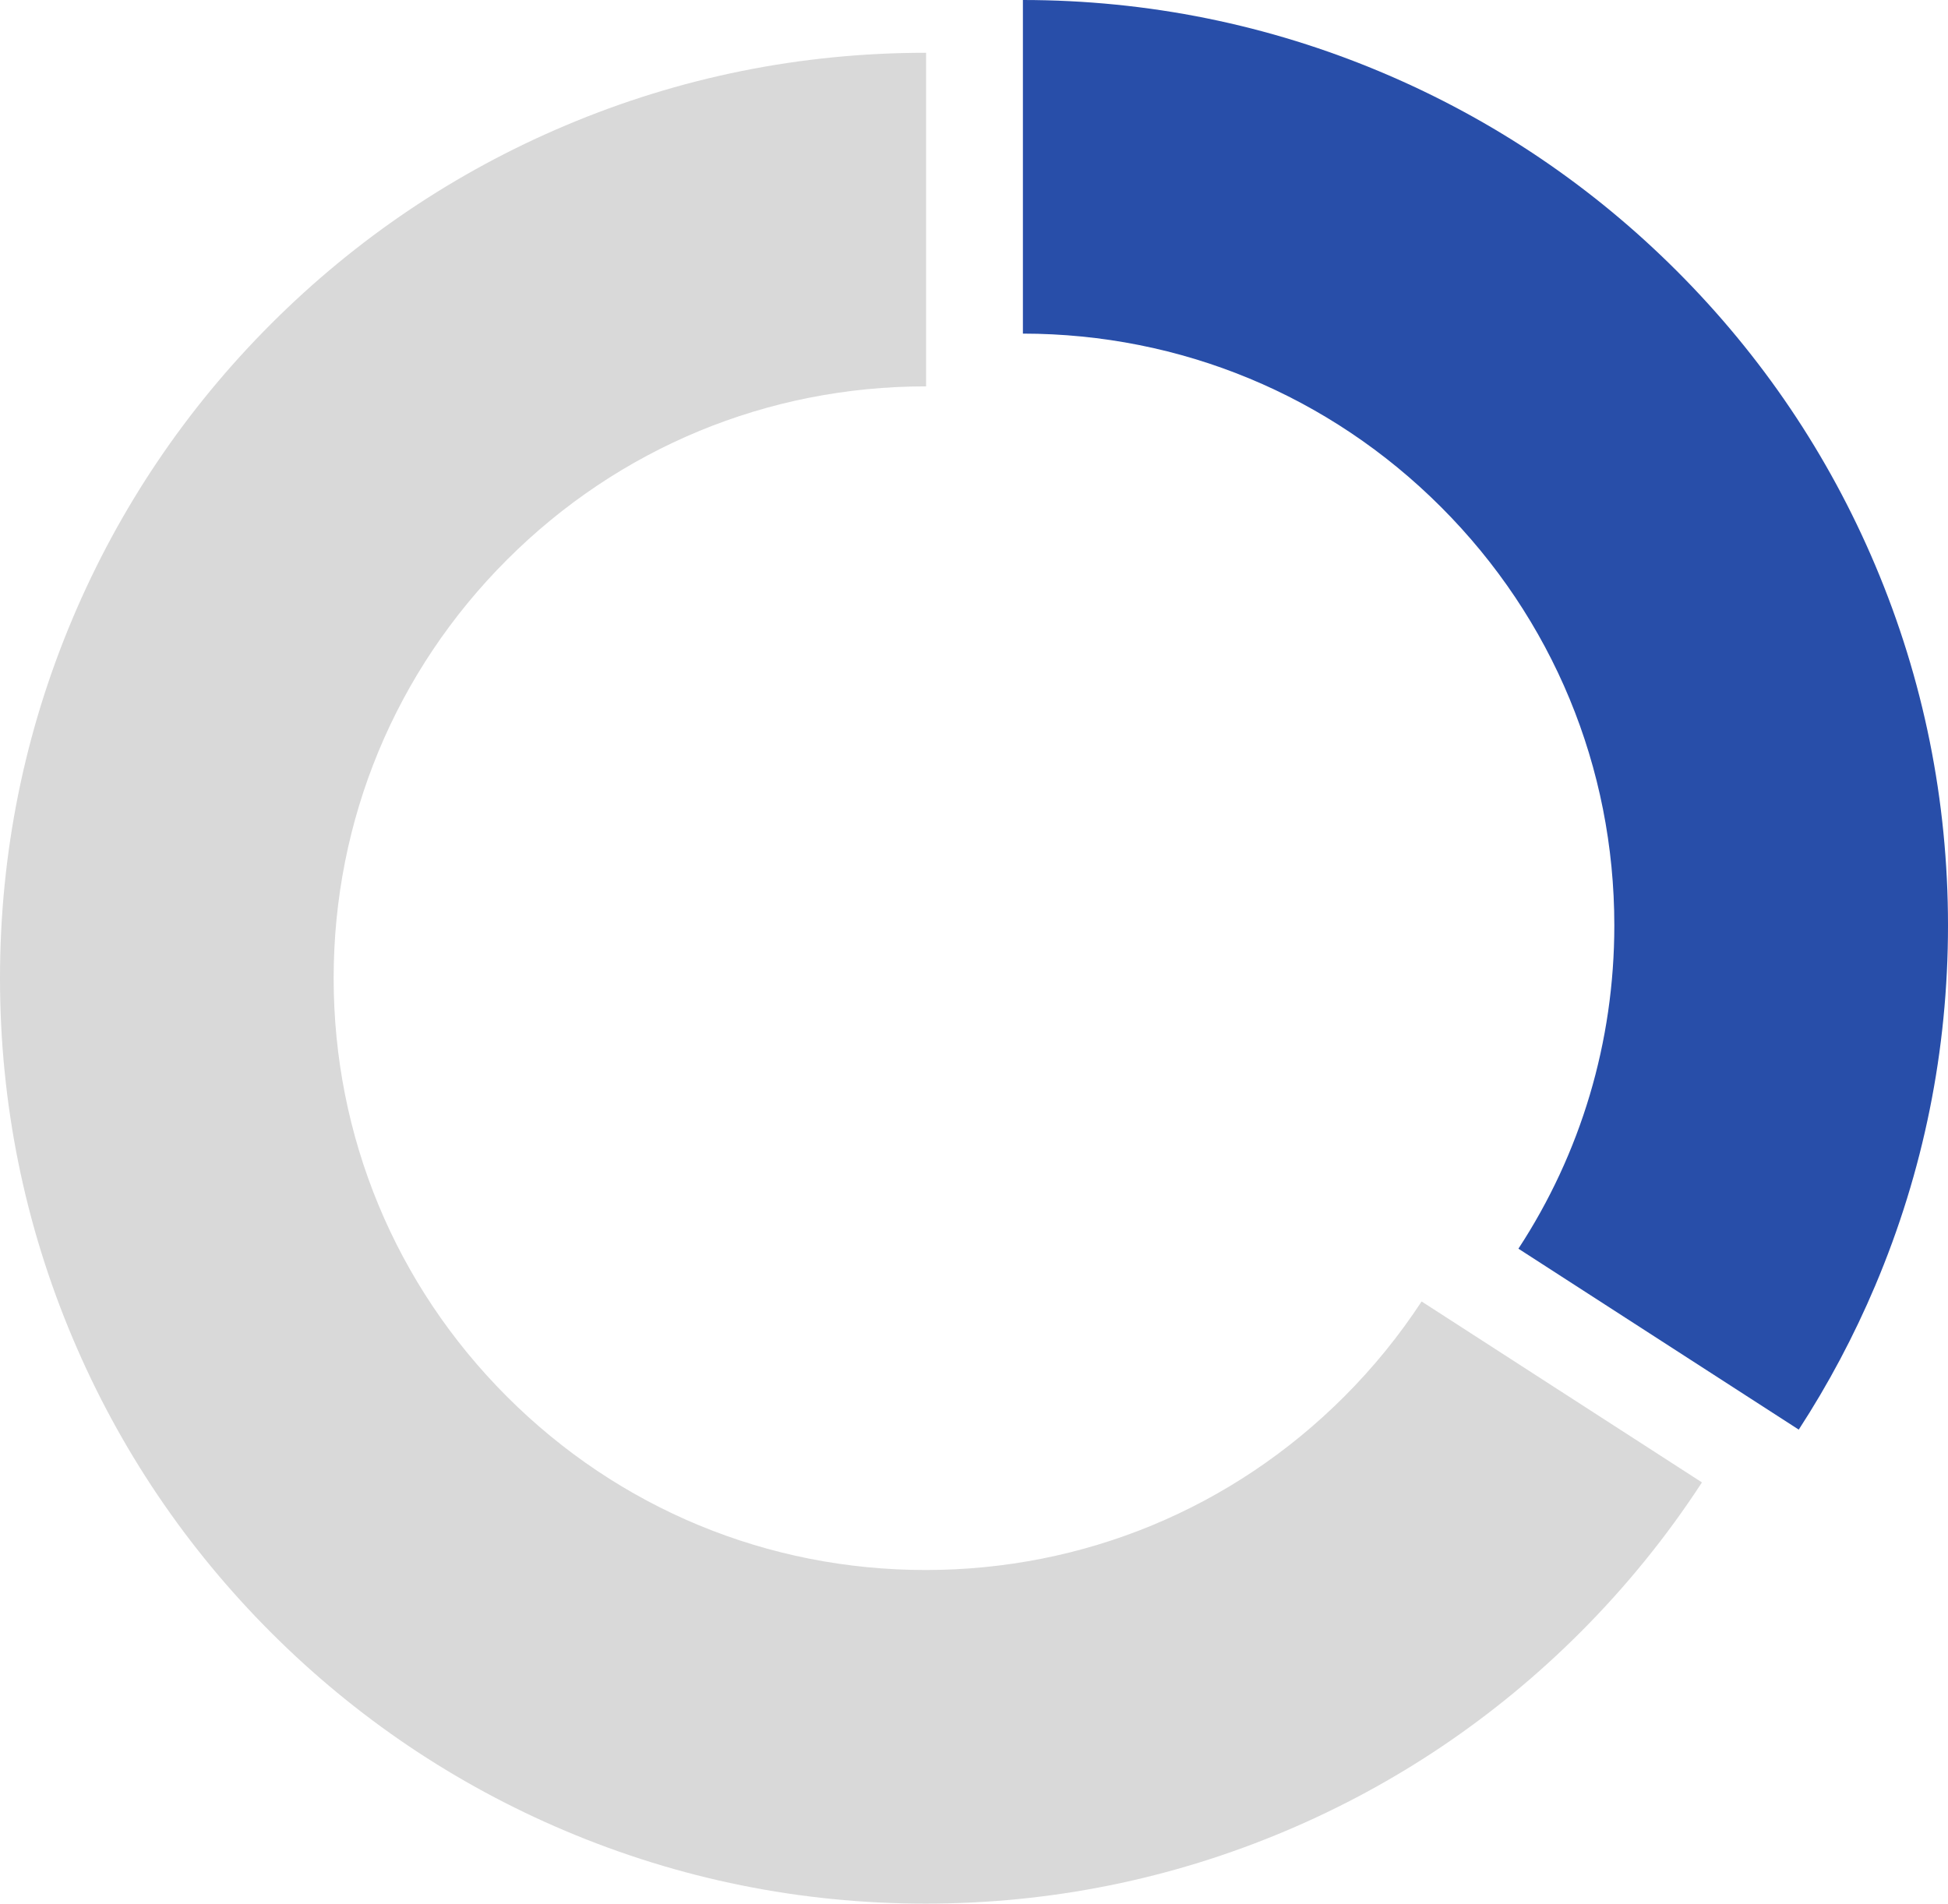 <?xml version="1.0" encoding="UTF-8"?> <svg xmlns="http://www.w3.org/2000/svg" id="uuid-d2d6e5a0-3311-4e90-a564-2cc4fac45fbf" data-name="Слой 2" viewBox="0 0 953.05 931.52"><defs><style> .uuid-527db136-efa7-42ef-abc6-e8c204f14cc5 { fill: #284ea9; } .uuid-527db136-efa7-42ef-abc6-e8c204f14cc5, .uuid-d94f35c1-68d2-4925-8123-51b02d49b533 { stroke-width: 0px; } .uuid-d94f35c1-68d2-4925-8123-51b02d49b533 { fill: #d9d9d9; } </style></defs><g id="uuid-33c9367e-60b6-436d-9352-707ee1e4d95c" data-name="Слой 1"><g><path class="uuid-527db136-efa7-42ef-abc6-e8c204f14cc5" d="m704.98,248.07c54.7,54.7,84.82,127.42,84.82,204.78,0,57.04-16.4,111.54-46.92,158.18l137.15,88.54c14.46-22.24,26.96-45.75,37.4-70.43,23.64-55.88,35.62-115.19,35.62-176.29s-11.98-120.41-35.62-176.29c-22.81-53.93-55.45-102.35-97.01-143.92-41.56-41.56-89.98-74.2-143.92-97.02C620.69,12.01,561.47.03,500.45,0v163.25c77.26.06,149.89,30.18,204.53,84.82Z"></path><path class="uuid-d94f35c1-68d2-4925-8123-51b02d49b533" d="m695.52,636.85c-10.88,16.61-23.53,32.23-37.9,46.6-54.7,54.7-127.42,84.82-204.78,84.82s-150.08-30.12-204.78-84.82c-54.7-54.7-84.82-127.42-84.82-204.78s30.12-150.08,84.82-204.78c54.7-54.7,127.42-84.82,204.78-84.82.08,0,.17,0,.25,0V25.83c-.08,0-.17,0-.25,0-61.1,0-120.41,11.98-176.29,35.62-53.93,22.81-102.35,55.45-143.92,97.02-41.56,41.56-74.2,89.98-97.01,143.92C11.98,358.27,0,417.58,0,478.68s11.98,120.41,35.62,176.29c22.81,53.93,55.45,102.35,97.01,143.92,41.56,41.56,89.98,74.2,143.92,97.01,55.88,23.64,115.19,35.62,176.29,35.62s120.41-11.98,176.29-35.62c53.93-22.81,102.35-55.45,143.92-97.01,22.55-22.55,42.46-47.12,59.62-73.49l-137.15-88.54Z"></path></g></g></svg> 